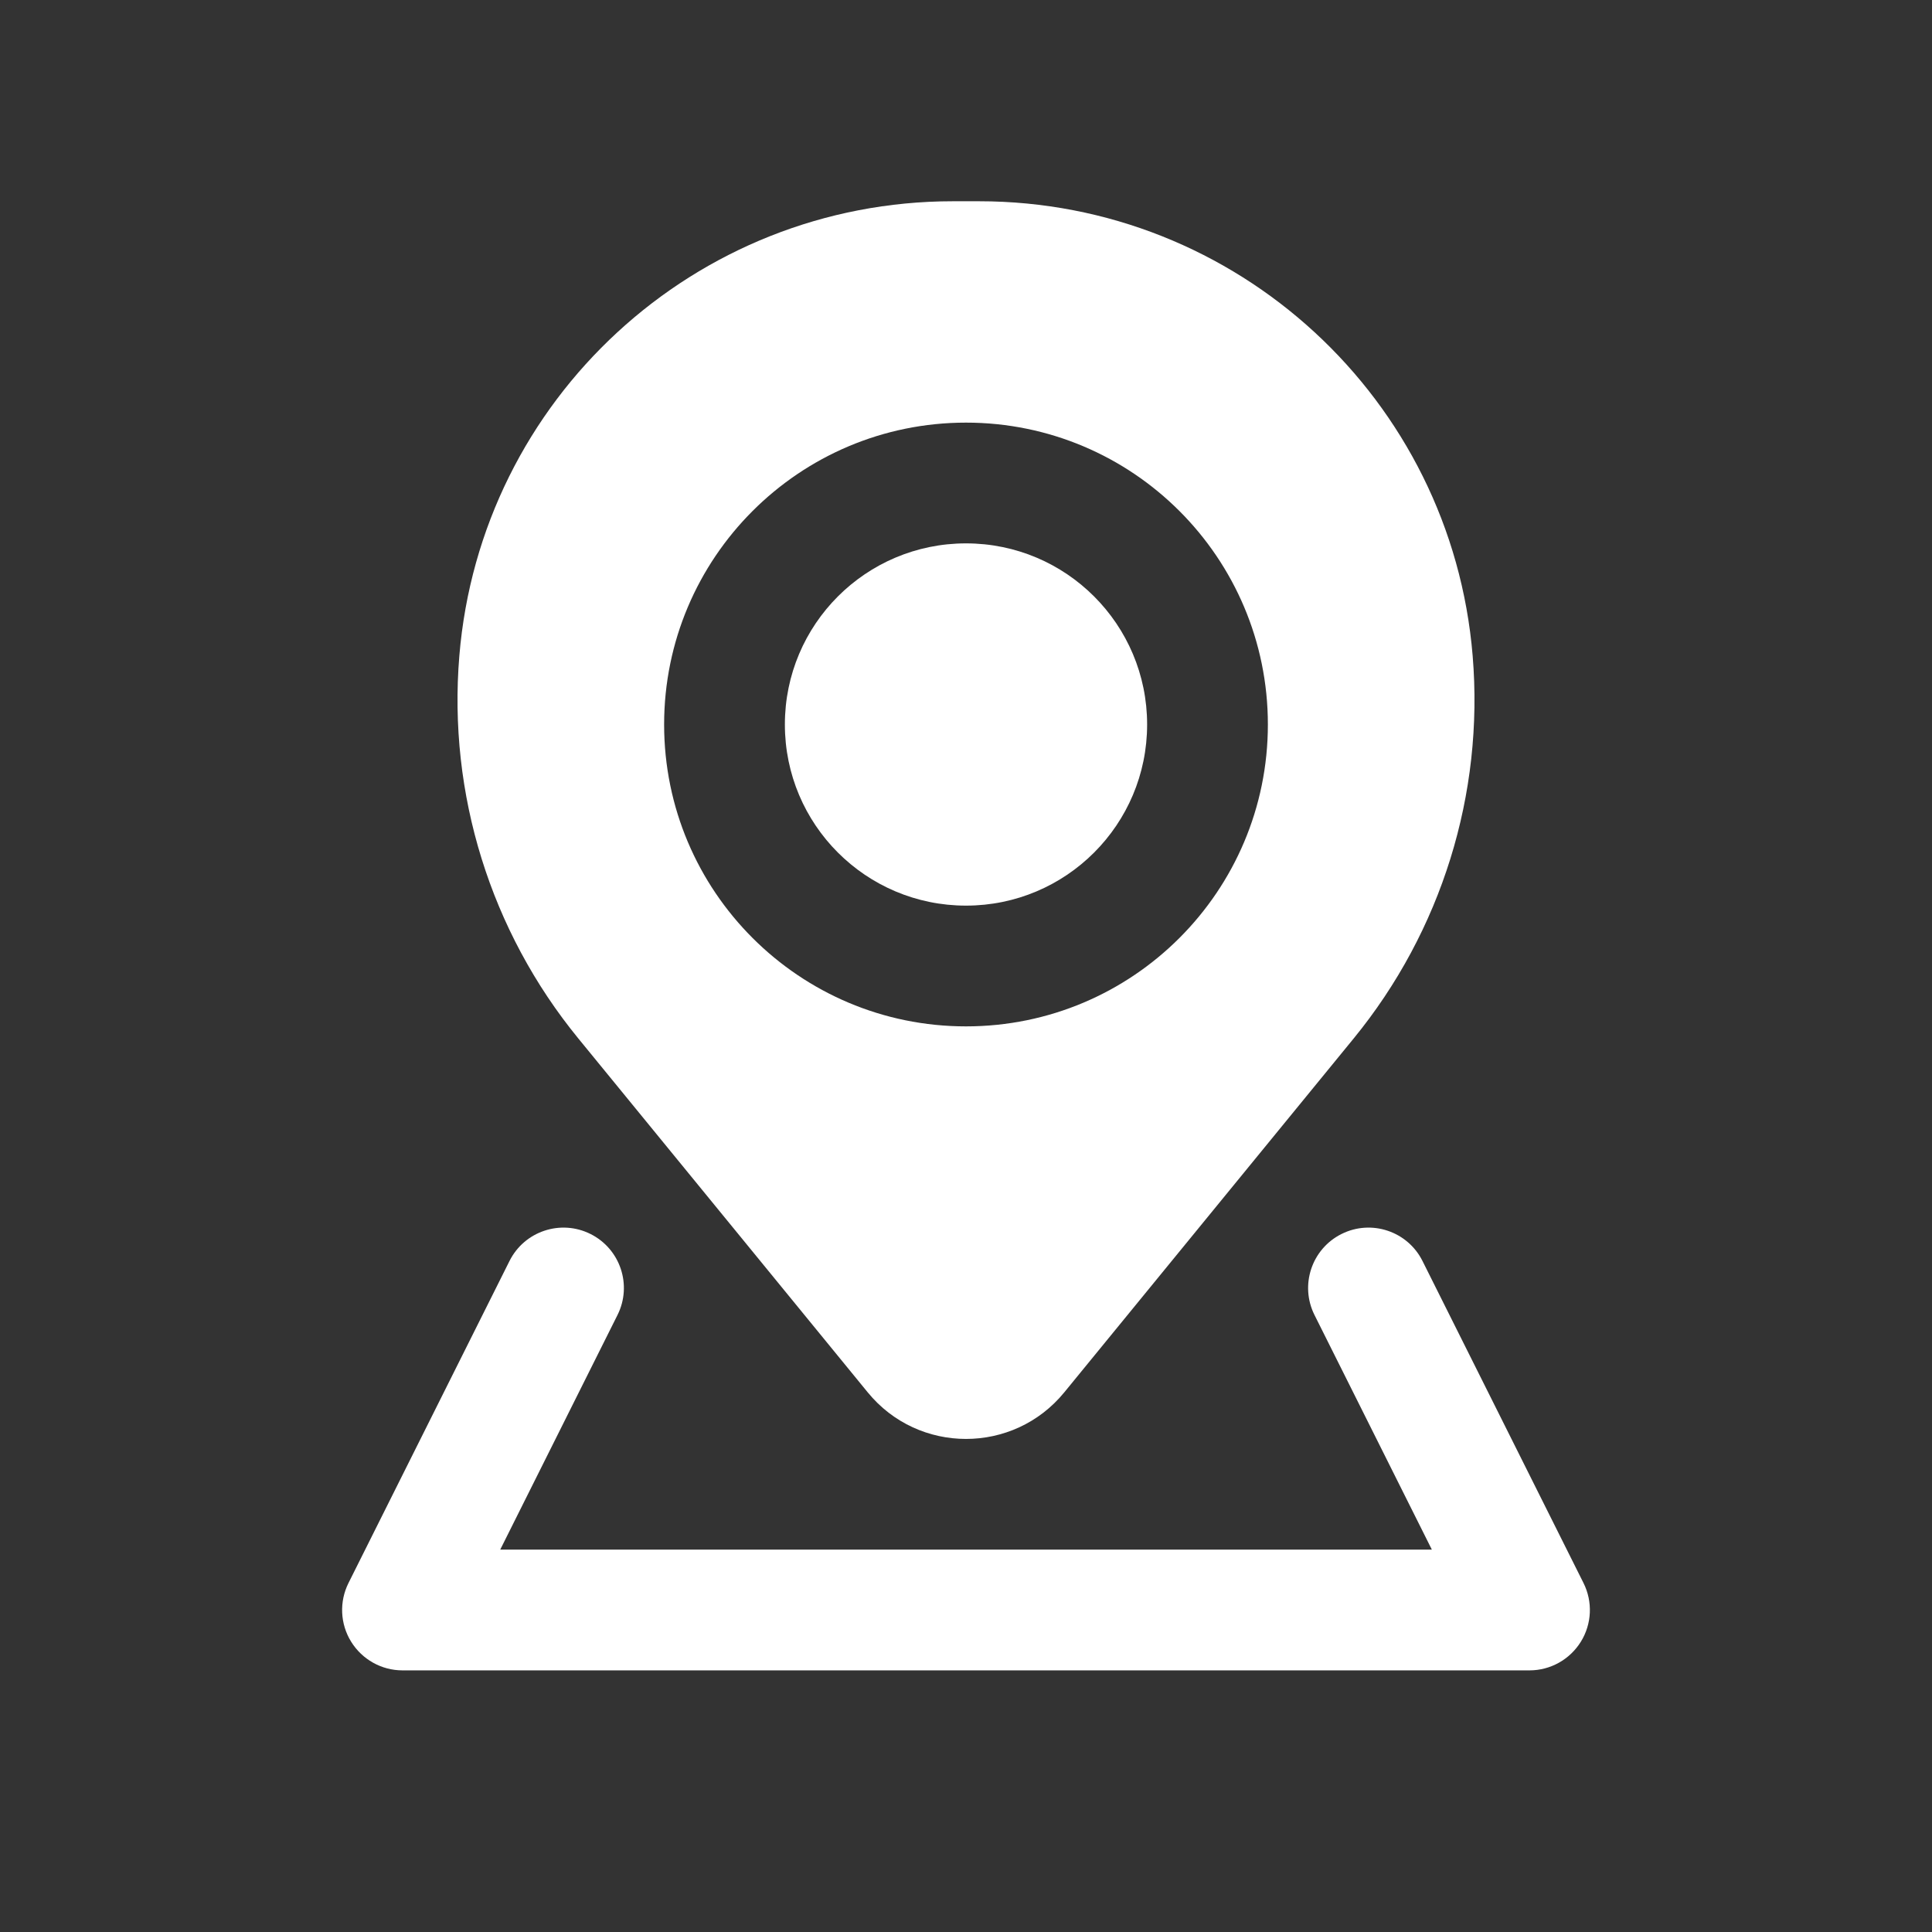 <svg
    width='64'
    height='64'
    viewBox="0 0 24 24"
    fill="none"
    xmlns="http://www.w3.org/2000/svg"
>
    <rect x="0" y="0" width="24" height="24" fill="#333333" stroke="none"/>
    <path
        d="M9.75 9C9.75 7.757 10.757 6.75 12 6.75C13.243 6.75 14.25 7.757 14.25 9C14.25 10.243 13.243 11.25 12 11.25C10.757 11.25 9.75 10.243 9.75 9Z"
        fill='#ffffff'
    ></path>
    <path
        fill-rule="evenodd"
        clip-rule="evenodd"
        d="M11.838 2.5C8.636 2.5 5.969 4.956 5.706 8.148C5.564 9.864 6.094 11.567 7.184 12.9L10.779 17.296C11.41 18.068 12.59 18.068 13.221 17.296L16.816 12.9C17.906 11.567 18.436 9.864 18.294 8.148C18.031 4.956 15.364 2.5 12.162 2.5H11.838ZM12 5.25C9.929 5.25 8.25 6.929 8.25 9C8.25 11.071 9.929 12.75 12 12.75C14.071 12.75 15.75 11.071 15.75 9C15.75 6.929 14.071 5.25 12 5.25Z"
        fill='#ffffff'
    ></path>
    <path
        d="M7.335 15.329C7.706 15.514 7.856 15.965 7.671 16.335L6.214 19.25H17.787L16.329 16.335C16.144 15.965 16.294 15.514 16.665 15.329C17.035 15.144 17.486 15.294 17.671 15.665L19.671 19.665C19.787 19.897 19.775 20.173 19.638 20.394C19.501 20.615 19.26 20.75 19 20.75H5C4.74 20.75 4.499 20.615 4.362 20.394C4.225 20.173 4.213 19.897 4.329 19.665L6.329 15.665C6.514 15.294 6.965 15.144 7.335 15.329Z"
        fill='#ffffff'
    ></path>
</svg>
